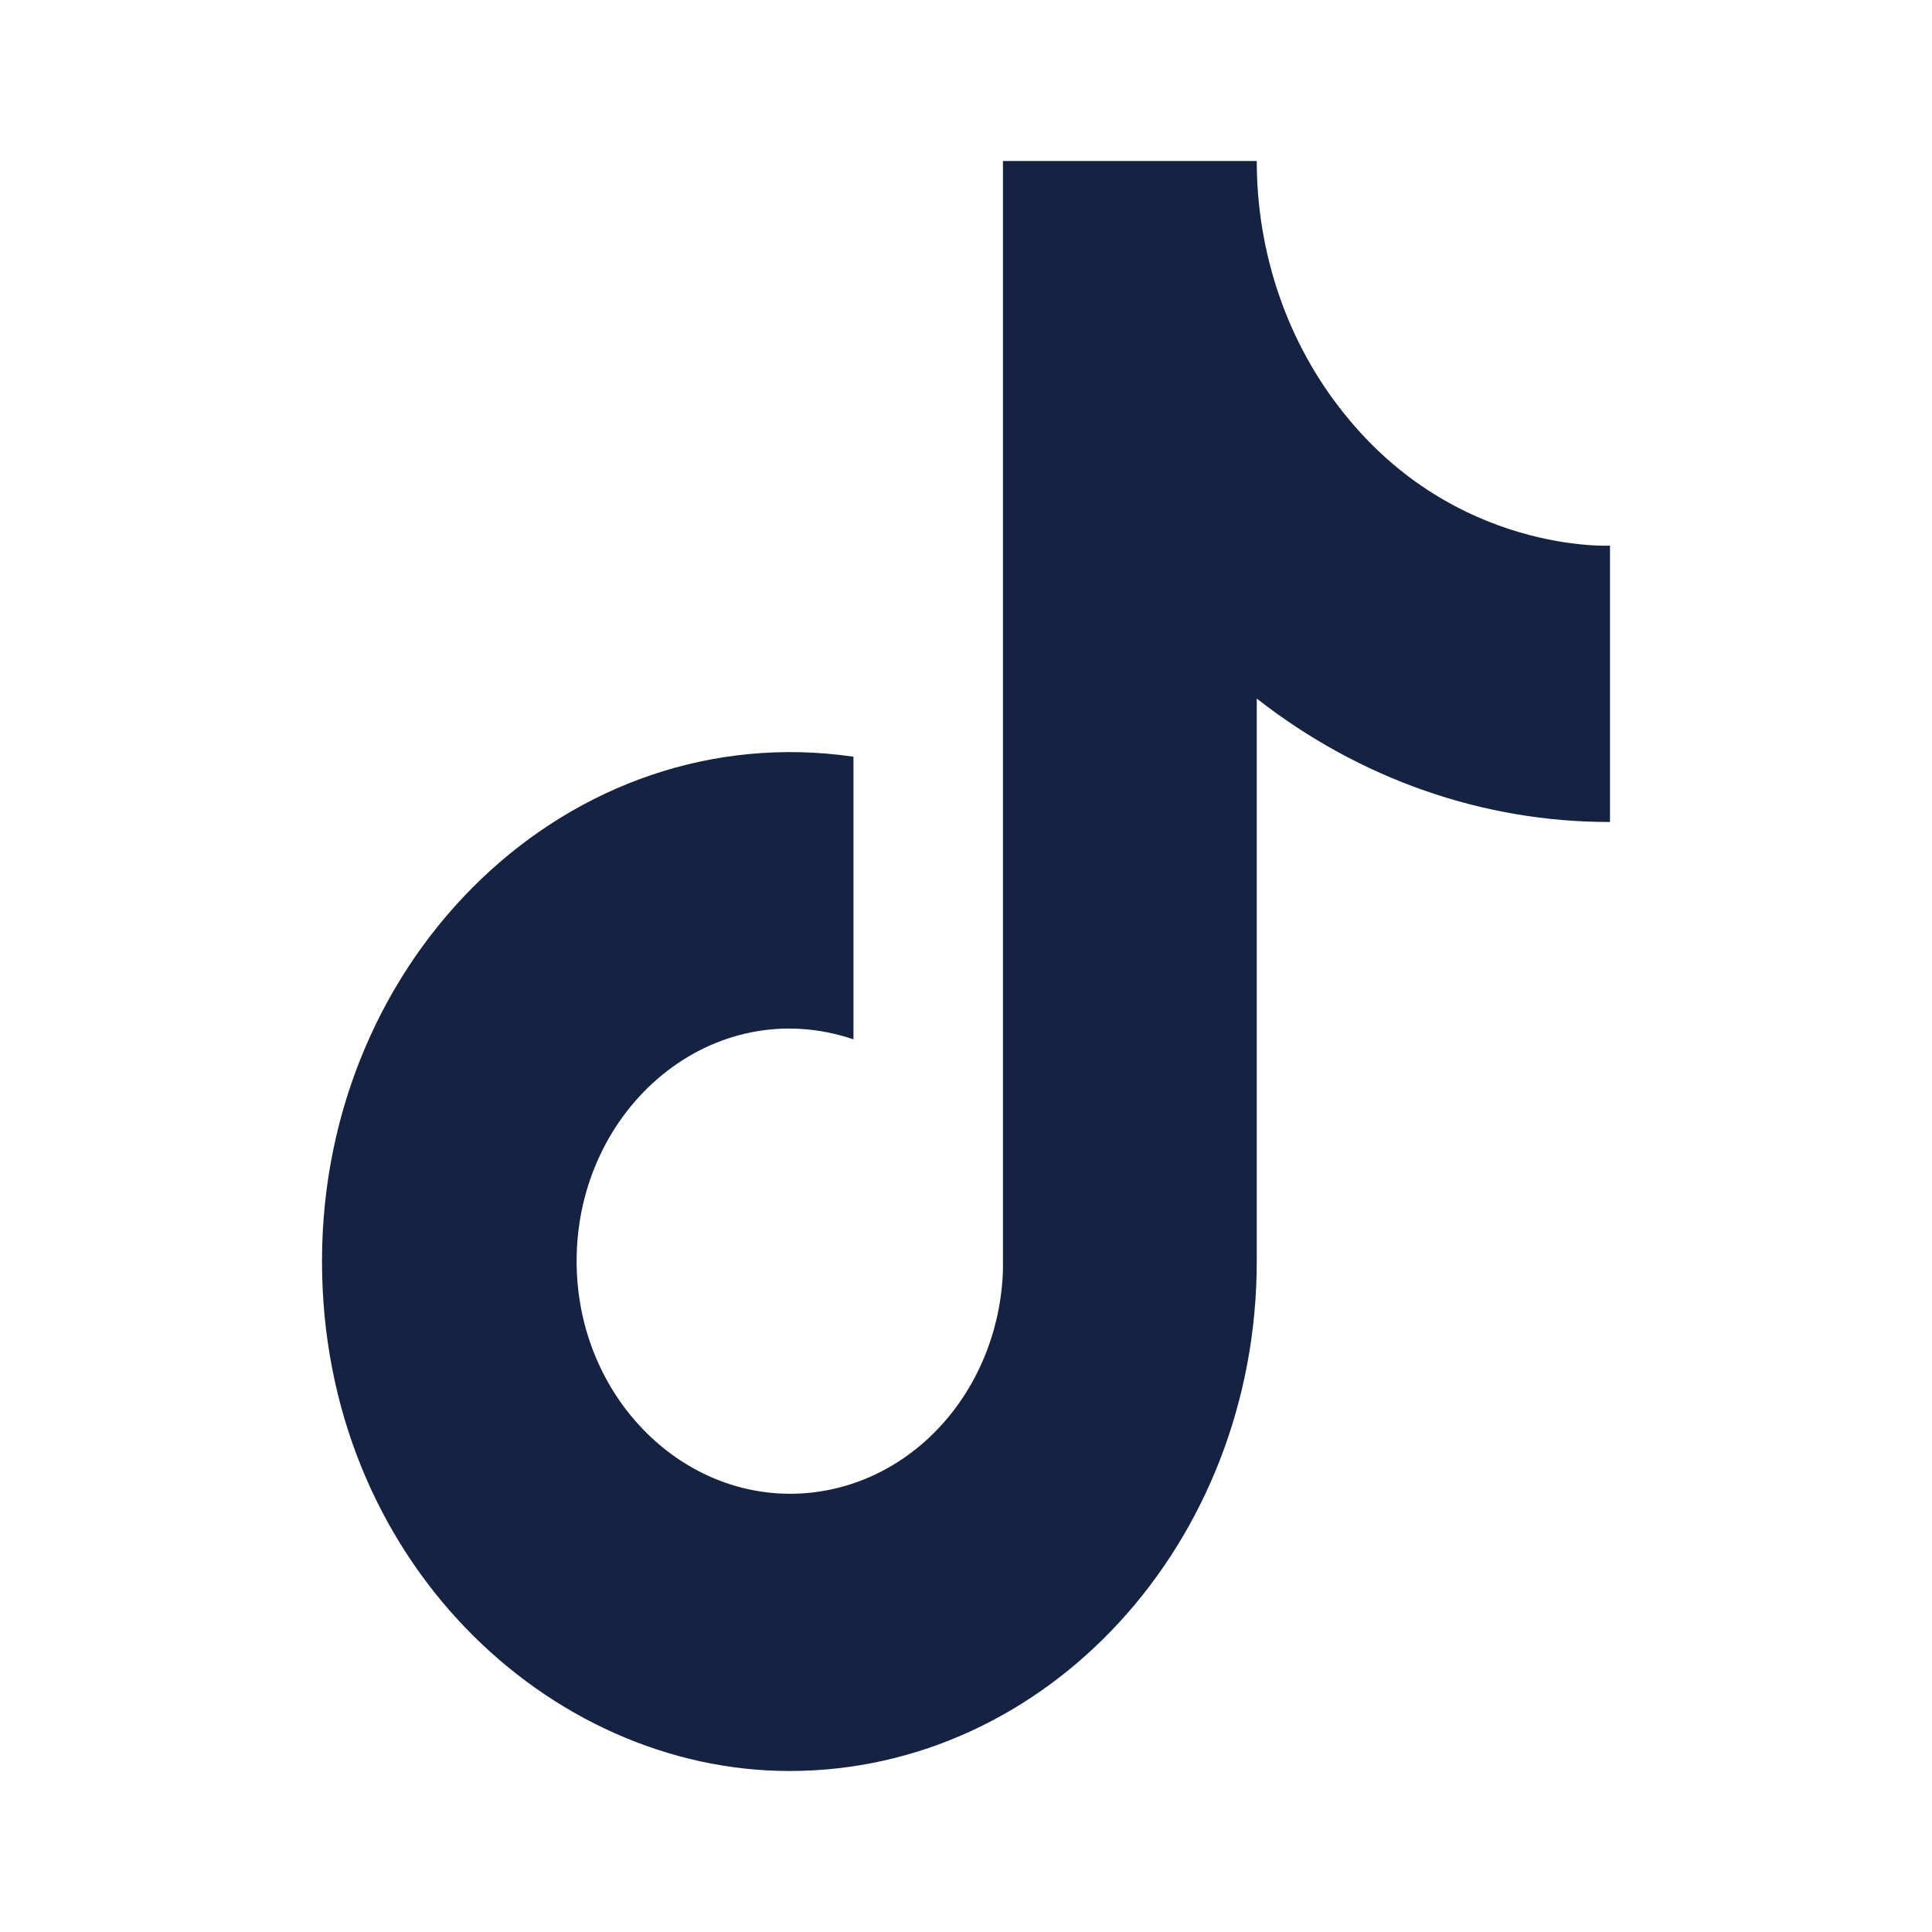 <svg width="24" height="24" viewBox="0 0 24 24" fill="none" xmlns="http://www.w3.org/2000/svg">
<path d="M16.694 5.133C15.996 4.266 15.612 3.153 15.612 2H12.459V15.778C12.435 16.523 12.146 17.23 11.653 17.748C11.16 18.267 10.502 18.556 9.816 18.556C8.367 18.556 7.163 17.267 7.163 15.667C7.163 13.756 8.857 12.322 10.602 12.911V9.4C7.082 8.889 4 11.867 4 15.667C4 19.367 6.816 22 9.806 22C13.01 22 15.612 19.167 15.612 15.667V8.678C16.891 9.678 18.426 10.214 20 10.211V6.778C20 6.778 18.082 6.878 16.694 5.133Z" fill="#162241"/>
</svg>
